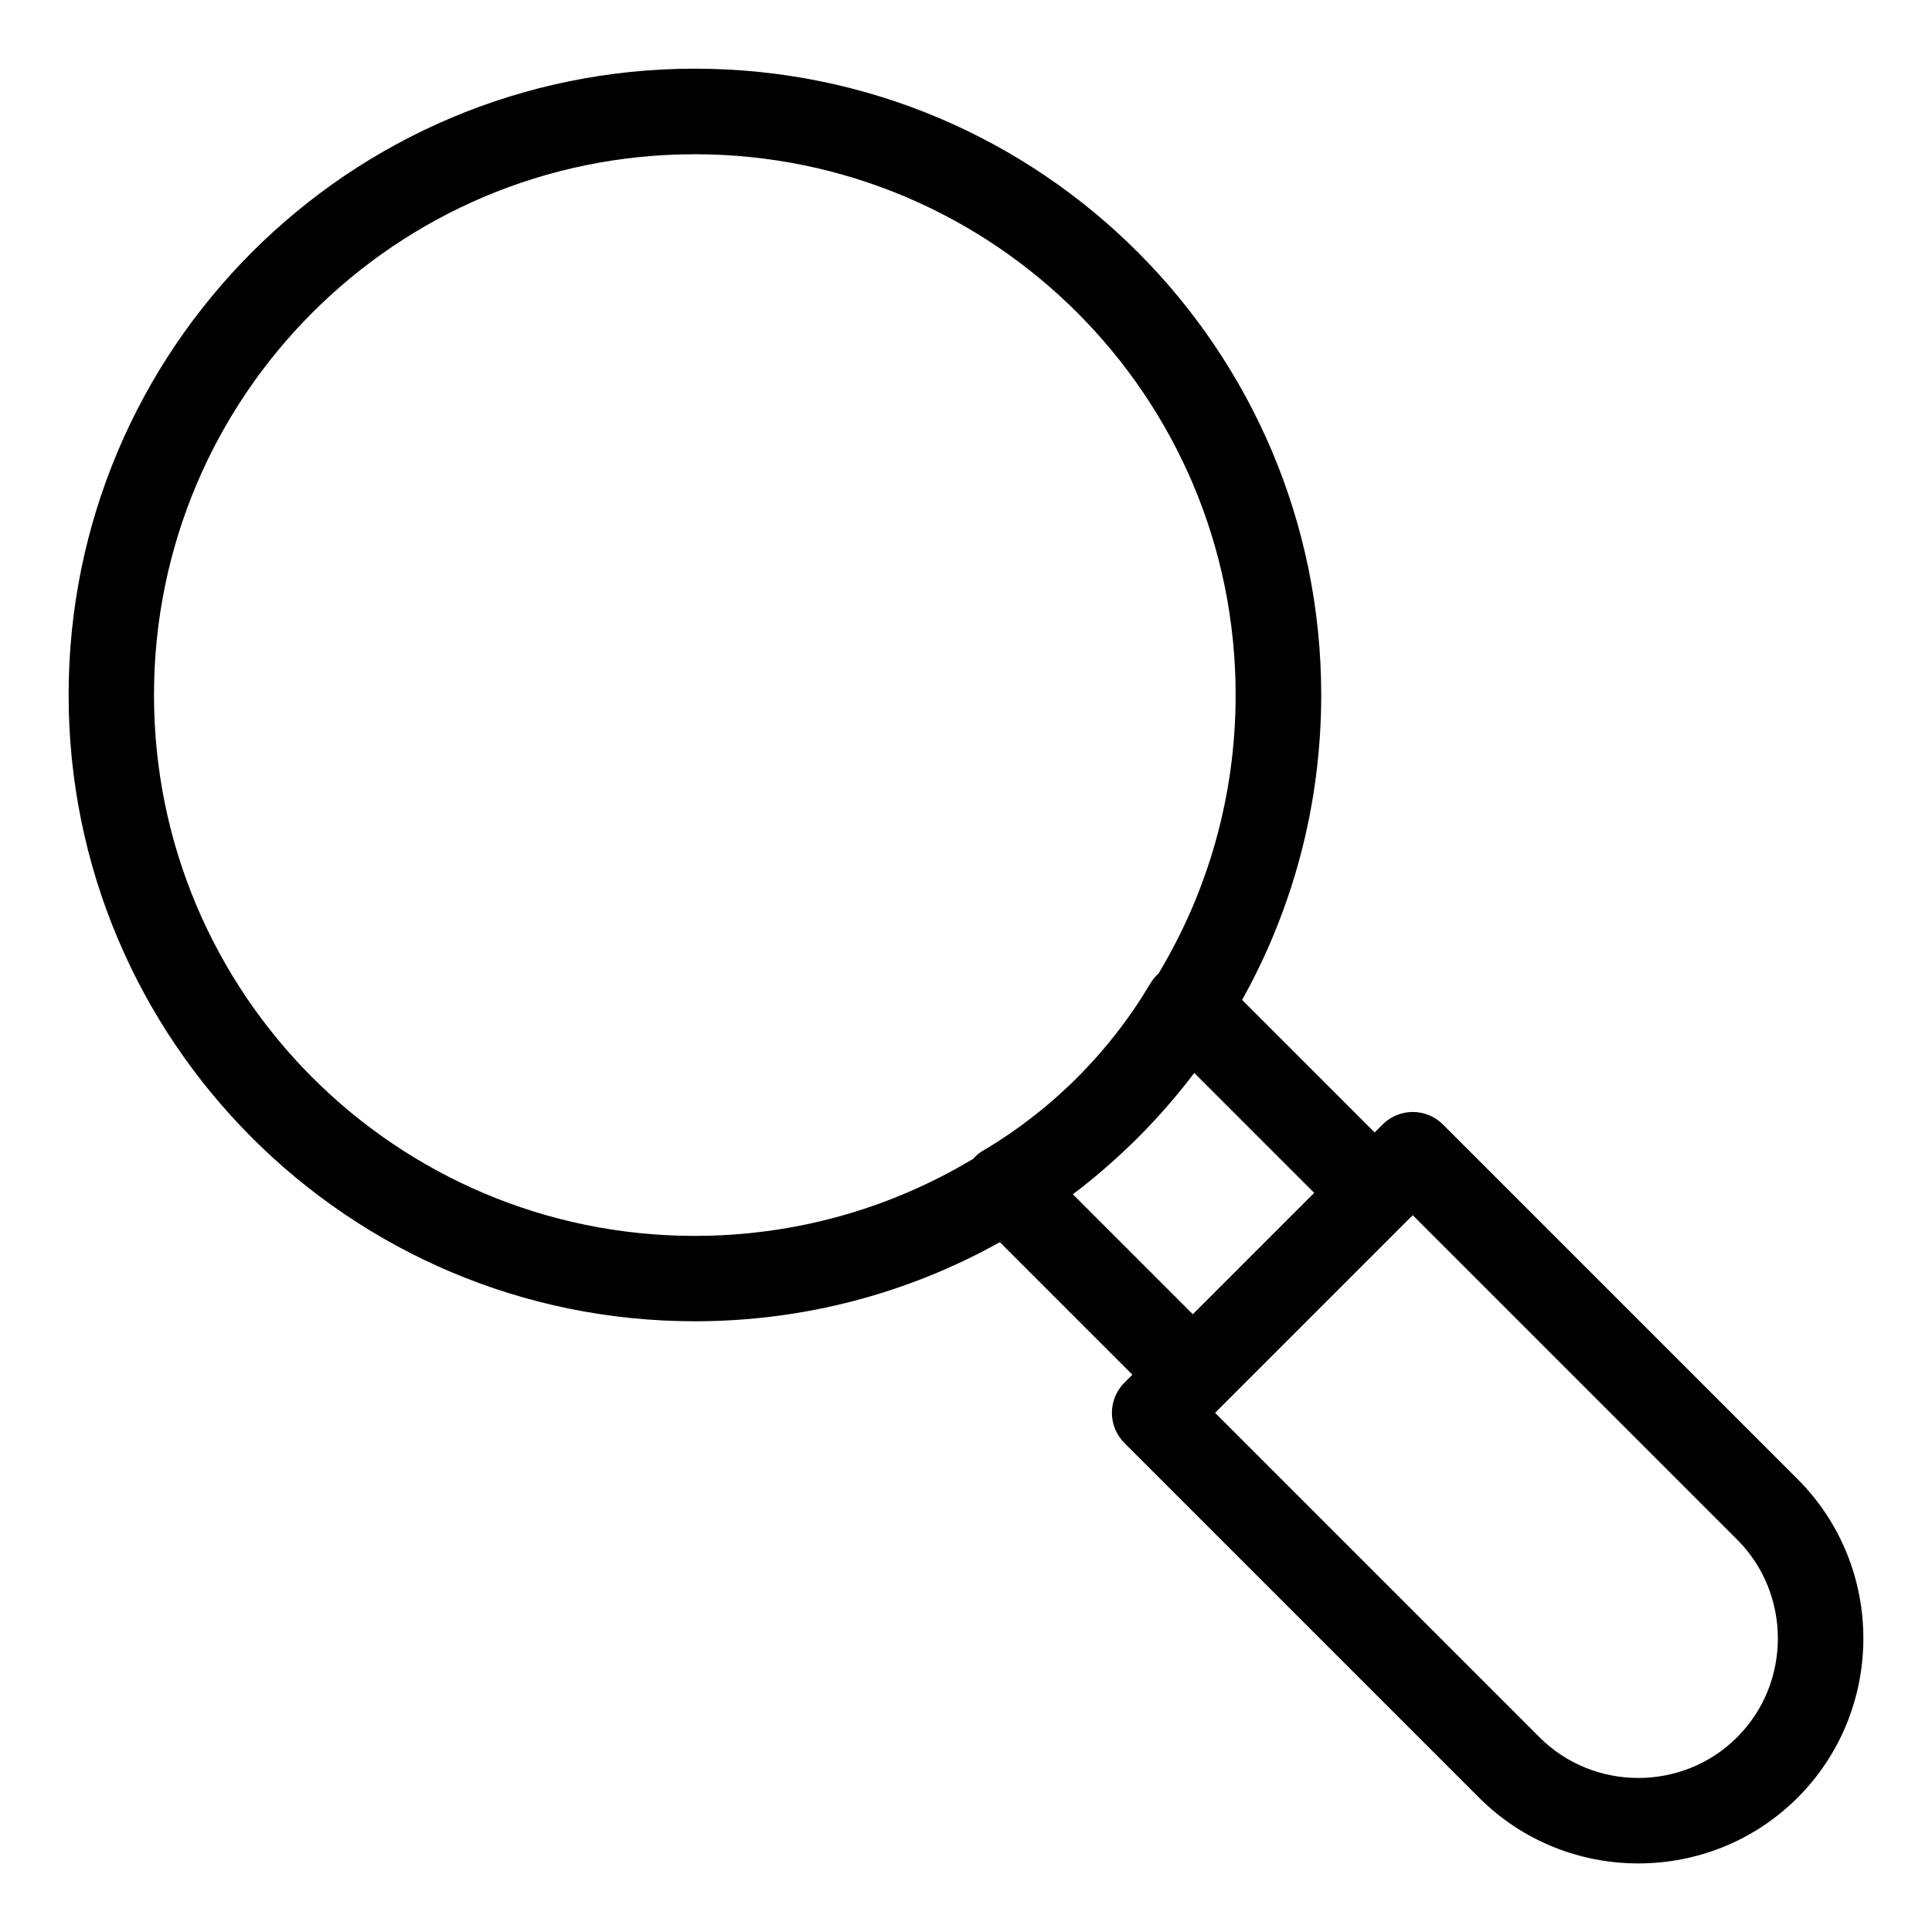 <?xml version="1.0" encoding="UTF-8"?>
<!-- Uploaded to: ICON Repo, www.iconrepo.com, Generator: ICON Repo Mixer Tools -->
<svg fill="#000000" width="800px" height="800px" version="1.1" viewBox="144 144 512 512" xmlns="http://www.w3.org/2000/svg">
 <path d="m328.15 162.2c45.828 0 87.332 18.574 117.36 48.609 30.031 30.031 48.625 71.535 48.625 117.36 0 29.336-7.617 56.906-20.965 80.816l35.125 35.125 2.102-2.102c4.43-4.43 11.594-4.43 16.008 0l93.98 93.98c11.621 11.621 17.426 26.918 17.426 42.199s-5.805 30.59-17.426 42.215c-11.621 11.621-26.918 17.426-42.215 17.426-15.281 0-30.59-5.805-42.199-17.426l-93.98-93.98c-4.43-4.43-4.43-11.594 0-16.008l2.102-2.102-35.125-35.125c-23.91 13.348-51.48 20.965-80.816 20.965-45.828 0-87.316-18.574-117.36-48.625-30.031-30.031-48.609-71.523-48.609-117.36 0-45.828 18.574-87.316 48.609-117.36 30.031-30.031 71.535-48.609 117.36-48.609zm188.14 305.93-50.285 50.285 85.973 85.973c7.195 7.195 16.688 10.793 26.191 10.793 9.508 0 19-3.598 26.191-10.793 7.195-7.195 10.793-16.688 10.793-26.191 0-9.508-3.598-19-10.793-26.191l-85.973-85.973-2.102 2.102zm-55.801-39.781c-4.004 5.289-8.328 10.324-12.922 15.086l-0.195 0.211-0.211 0.211-0.379 0.395c-0.422 0.422-0.848 0.848-1.254 1.27l-1.254 1.254-0.031 0.016-0.395 0.379-0.016 0.016-0.422 0.391c-4.762 4.594-9.793 8.918-15.086 12.922l31.785 31.785 32.164-32.164-31.785-31.785zm-58.582 22.746c0.152-0.168 0.301-0.332 0.469-0.5 0.848-0.848 1.797-1.543 2.828-2.055 4.219-2.523 8.375-5.367 12.426-8.523 3.387-2.629 6.695-5.488 9.887-8.539l0.18-0.168 0.18-0.18 0.359-0.336 0.184-0.184 1.074-1.059 1.059-1.074 0.184-0.184 0.504-0.539 0.18-0.18c3.055-3.188 5.91-6.5 8.539-9.887 3.297-4.231 6.242-8.586 8.855-13 0.605-1.027 1.359-1.934 2.207-2.691 12.969-21.555 20.434-46.809 20.434-73.805 0-39.586-16.035-75.406-41.973-101.34s-61.773-41.973-101.36-41.973c-39.586 0-75.406 16.035-101.34 41.973s-41.973 61.773-41.973 101.34c0 39.586 16.035 75.406 41.973 101.36 25.938 25.938 61.773 41.973 101.34 41.973 26.98 0 52.207-7.453 73.758-20.406z"/>
</svg>